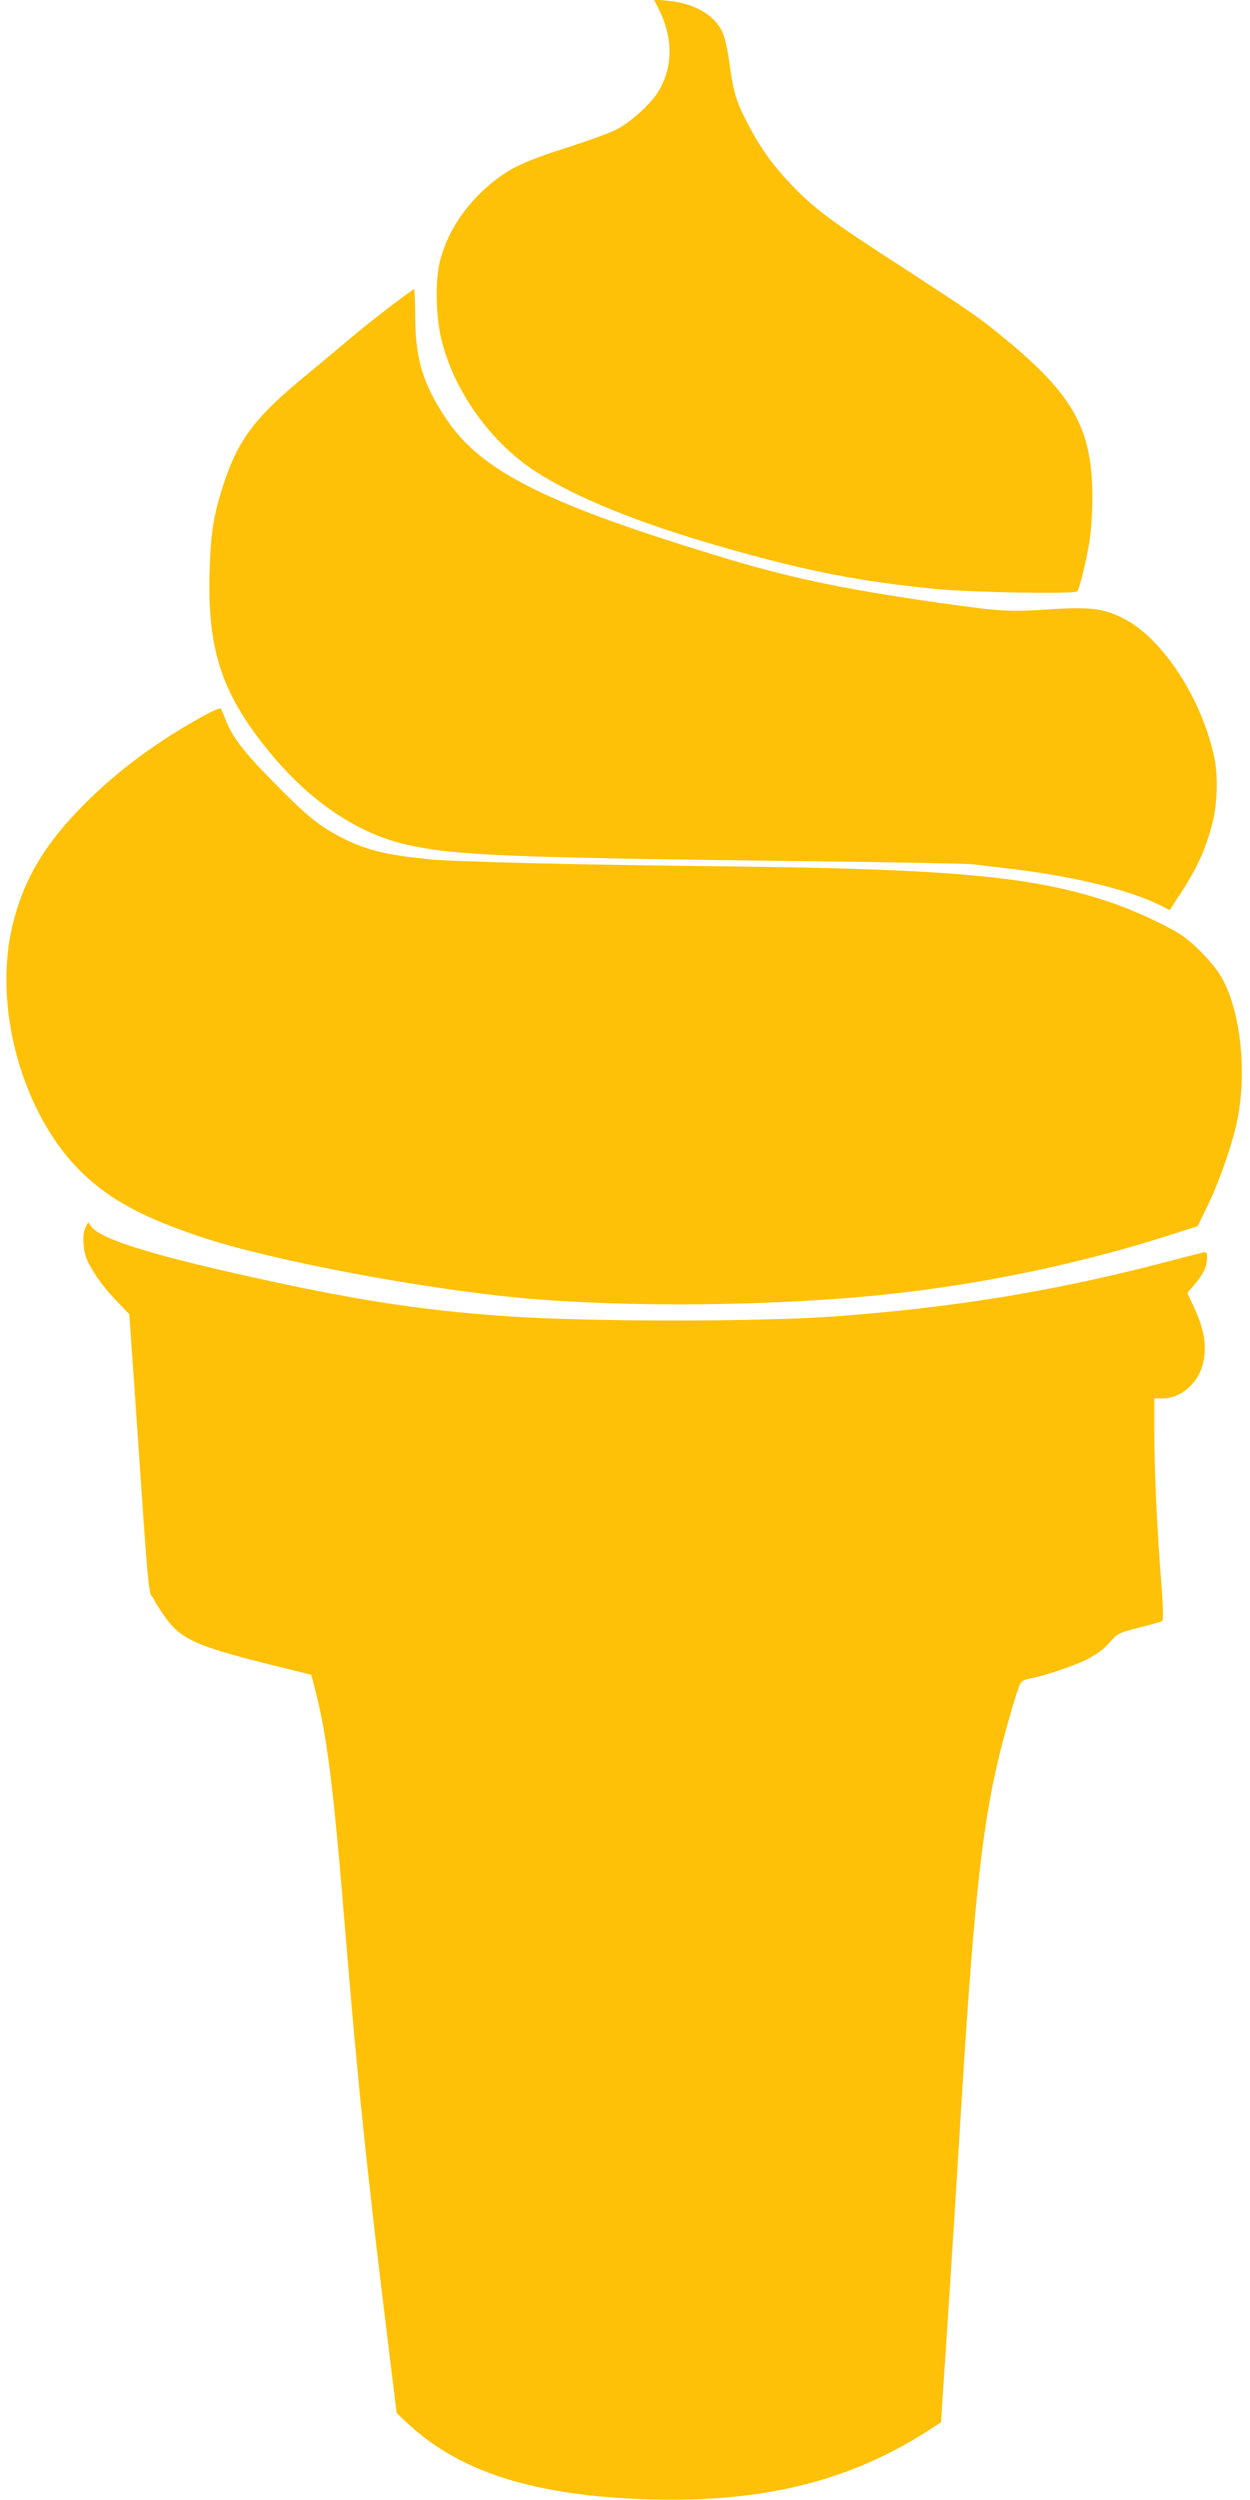 <?xml version="1.0" standalone="no"?>
<!DOCTYPE svg PUBLIC "-//W3C//DTD SVG 20010904//EN"
 "http://www.w3.org/TR/2001/REC-SVG-20010904/DTD/svg10.dtd">
<svg version="1.0" xmlns="http://www.w3.org/2000/svg"
 width="640pt" height="1280pt" viewBox="0 0 640 1280"
 preserveAspectRatio="xMidYMid meet">
<g transform="translate(0,1280) scale(0.1,-0.1)"
fill="#ffc107" stroke="none">
<path d="M3373 12753 c75 -148 73 -302 -5 -426 -43 -67 -150 -162 -222 -195
-33 -16 -142 -55 -241 -87 -221 -70 -298 -107 -395 -188 -129 -108 -221 -248
-257 -393 -27 -109 -22 -293 11 -418 68 -259 252 -513 478 -660 207 -134 525
-263 953 -386 428 -123 709 -178 1100 -216 172 -17 707 -26 720 -12 11 11 44
144 62 248 9 57 16 151 16 235 -1 347 -95 519 -443 807 -134 111 -162 130
-538 375 -355 229 -443 295 -557 414 -98 103 -157 184 -223 309 -63 120 -77
167 -97 315 -9 69 -25 138 -37 162 -41 88 -145 147 -279 159 l-71 7 25 -50z"/>
<path d="M1993 11227 c-67 -51 -162 -127 -211 -169 -50 -42 -143 -120 -208
-174 -263 -214 -353 -331 -428 -559 -53 -163 -67 -249 -73 -450 -12 -411 66
-638 322 -944 204 -242 439 -399 685 -455 245 -56 500 -67 2105 -86 413 -5
770 -12 795 -15 25 -3 104 -13 175 -21 333 -38 625 -109 787 -190 l47 -24 44
68 c96 145 141 244 176 383 23 92 28 233 10 321 -60 303 -266 621 -466 721
-104 53 -174 61 -385 47 -185 -13 -241 -10 -468 21 -527 72 -823 132 -1170
236 -926 279 -1265 447 -1445 718 -119 178 -157 303 -159 517 0 82 -3 148 -6
148 -3 -1 -60 -42 -127 -93z"/>
<path d="M1052 9140 c-233 -126 -444 -281 -613 -450 -204 -203 -315 -386 -372
-616 -108 -426 47 -984 355 -1280 146 -141 322 -234 631 -335 359 -116 1095
-255 1609 -304 541 -51 1324 -43 1898 20 488 53 992 160 1444 306 l128 41 54
111 c60 126 125 313 149 432 53 260 13 588 -93 751 -43 65 -128 152 -194 197
-60 41 -226 119 -333 157 -408 143 -816 182 -2060 195 -715 8 -1307 22 -1450
35 -231 22 -343 50 -472 120 -107 57 -169 109 -334 277 -148 149 -214 235
-245 321 -10 26 -20 50 -23 54 -4 4 -39 -10 -79 -32z"/>
<path d="M439 6519 c-20 -39 -15 -128 11 -179 37 -72 79 -130 148 -202 l64
-67 24 -343 c13 -189 35 -509 49 -713 20 -283 29 -373 40 -385 8 -9 15 -19 15
-22 0 -3 18 -33 41 -67 86 -129 156 -163 517 -255 l246 -61 23 -90 c58 -230
91 -492 148 -1190 66 -801 112 -1250 226 -2175 l40 -325 62 -58 c267 -247 651
-367 1237 -384 578 -16 1019 93 1422 352 l66 43 6 94 c19 274 68 1036 86 1333
71 1188 114 1599 201 1965 31 131 93 347 111 386 7 15 22 24 47 29 75 13 238
68 304 103 43 22 83 53 108 82 39 46 44 49 149 76 60 15 114 30 120 34 7 4 6
65 -4 196 -22 270 -36 582 -36 776 l0 168 42 0 c89 0 175 70 203 164 28 92 14
185 -45 310 l-31 66 40 47 c45 54 61 90 61 135 0 26 -3 30 -22 25 -13 -3 -111
-28 -218 -56 -545 -142 -1066 -227 -1667 -271 -375 -28 -1252 -28 -1663 0
-410 27 -741 76 -1205 176 -602 130 -891 217 -938 285 l-15 21 -13 -23z"/>
</g>
</svg>
